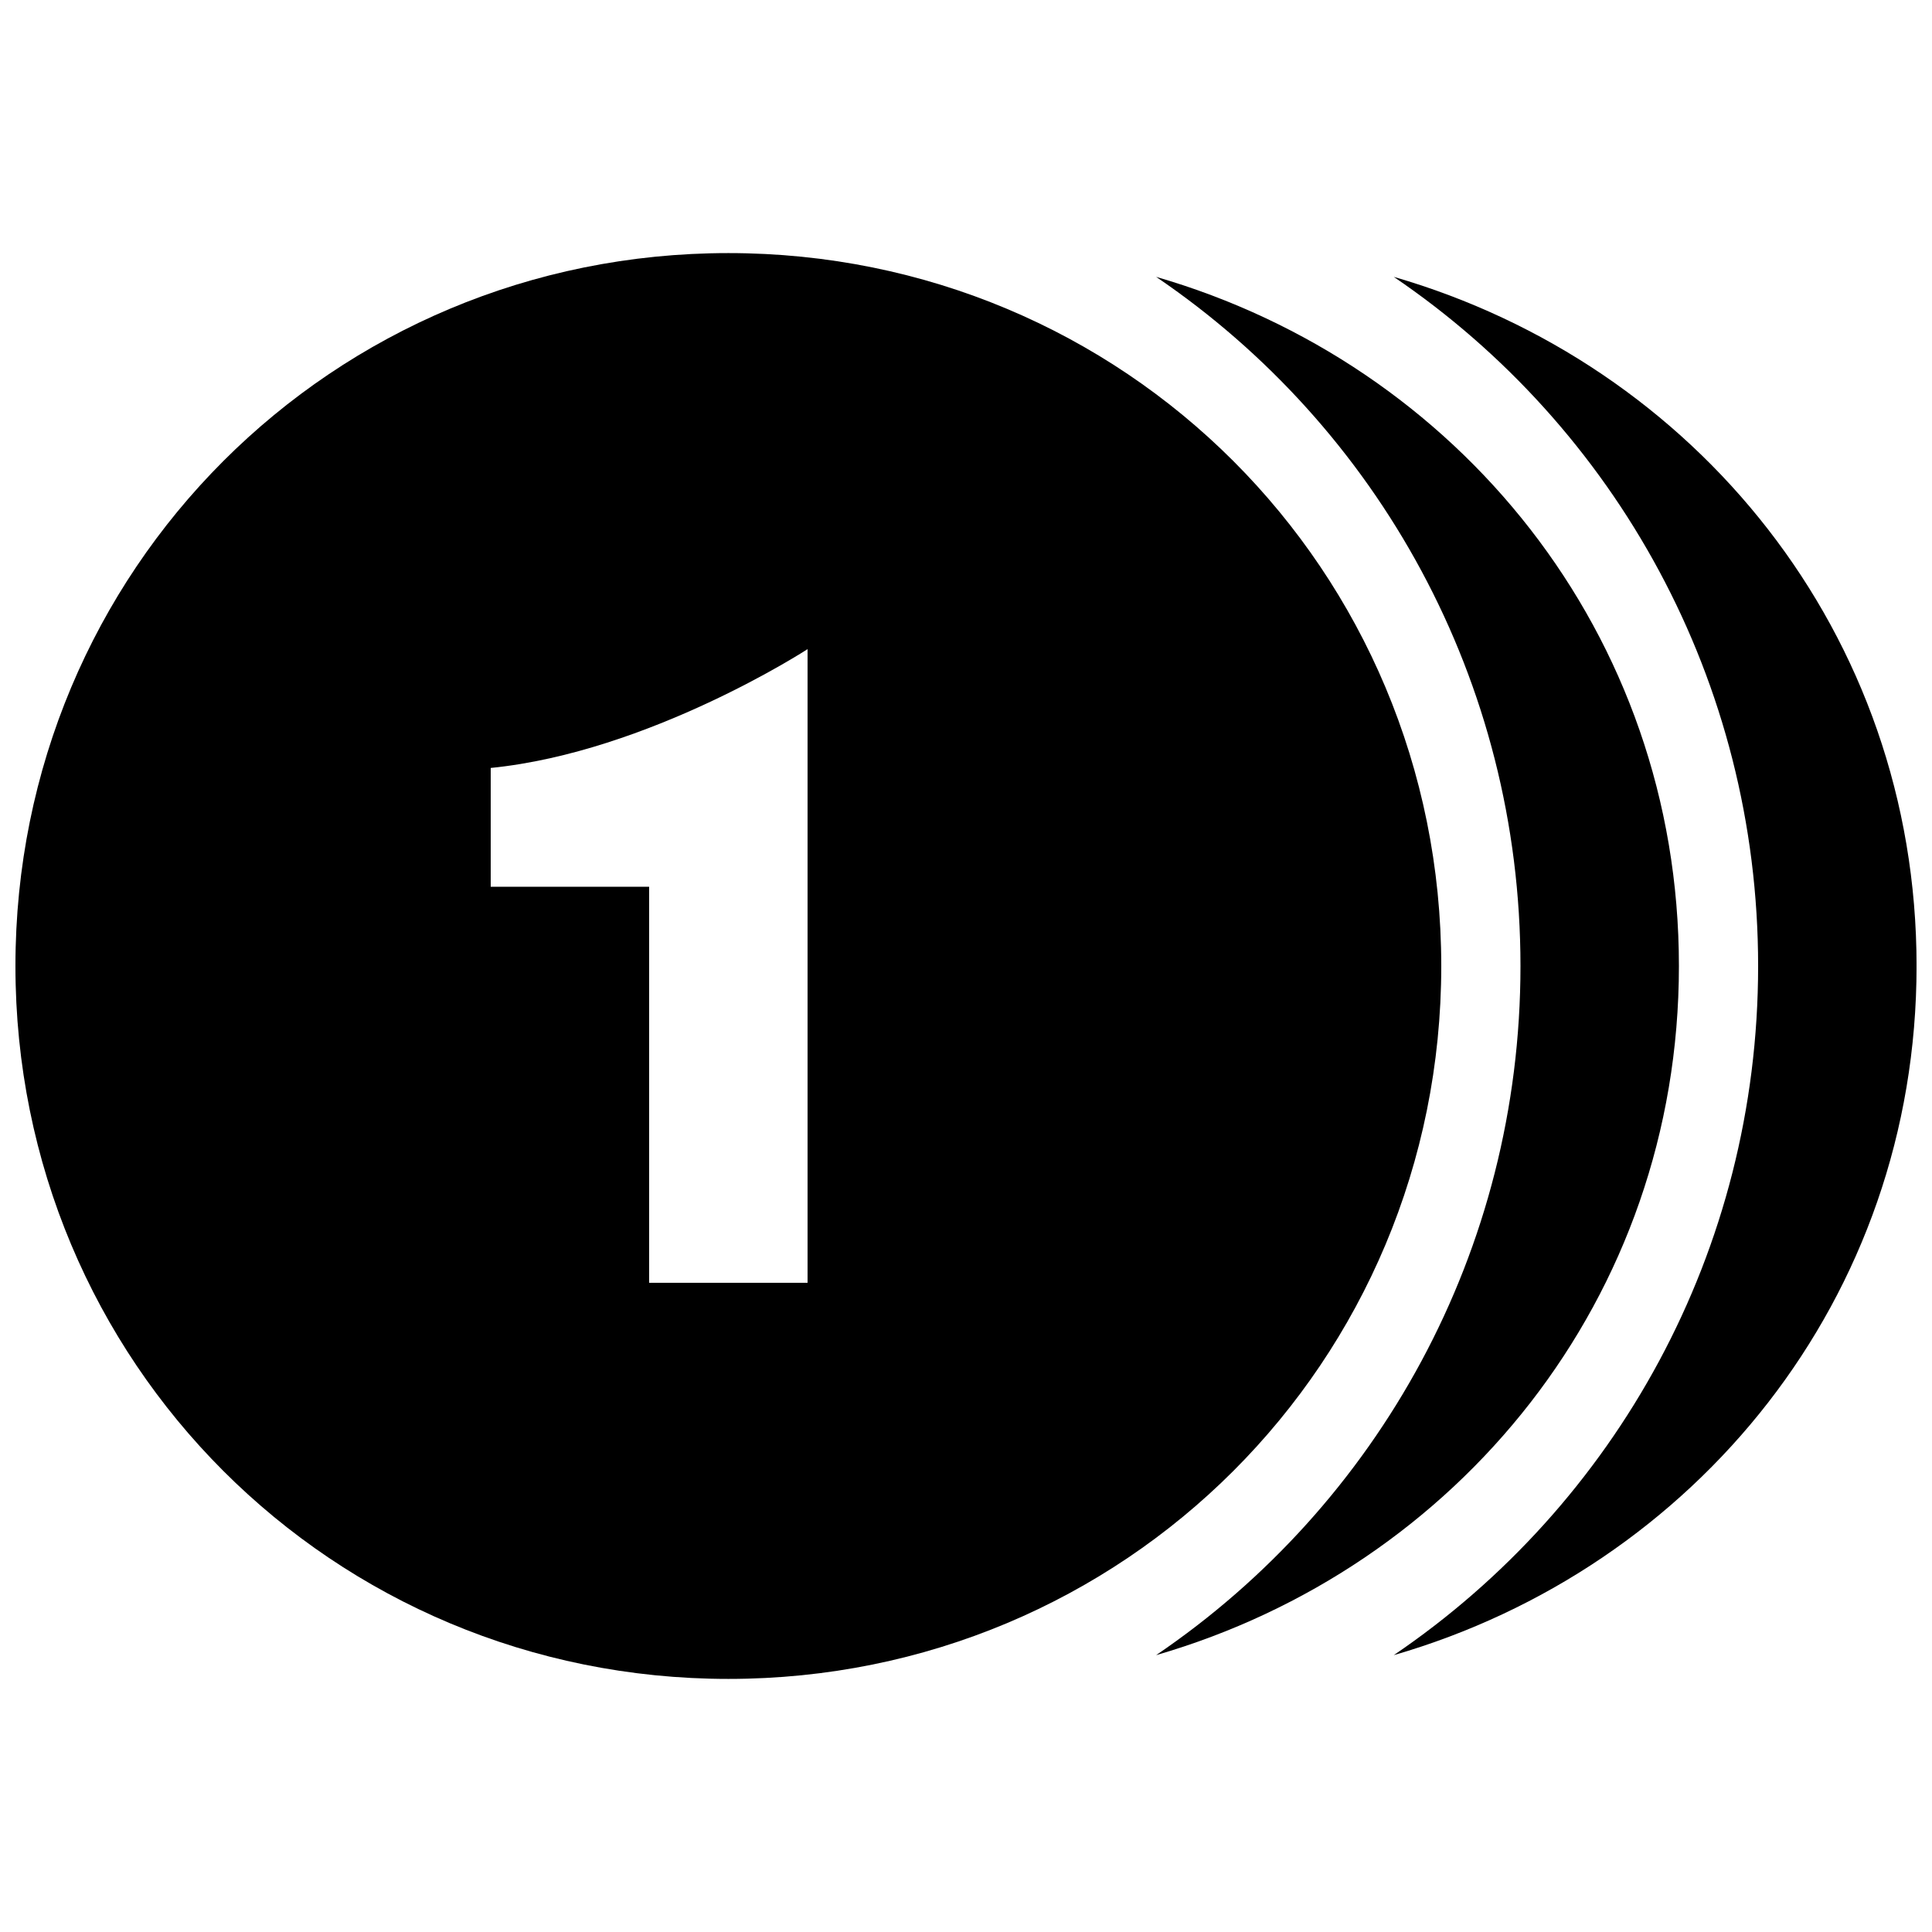 <?xml version="1.0" encoding="UTF-8"?>
<!-- Uploaded to: SVG Repo, www.svgrepo.com, Generator: SVG Repo Mixer Tools -->
<svg width="800px" height="800px" version="1.1" viewBox="144 144 512 512" xmlns="http://www.w3.org/2000/svg">
 <defs>
  <clipPath id="b">
   <path d="m148.09 211h377.91v378h-377.91z"/>
  </clipPath>
  <clipPath id="a">
   <path d="m513 217h138.9v366h-138.9z"/>
  </clipPath>
 </defs>
 <g clip-path="url(#b)">
  <path d="m337.02 211.07c-104.96 0-188.93 83.969-188.93 188.93s83.969 188.93 188.93 188.93c104.96 0 188.93-83.969 188.93-188.93-0.004-104.96-83.969-188.93-188.93-188.93zm20.992 272.89h-41.984v-104.96l-41.984 0.004v-31.488c41.984-4.199 83.969-31.488 83.969-31.488z"/>
 </g>
 <path d="m450.38 217.37c58.777 39.887 96.562 107.06 96.562 182.63 0 75.57-37.785 142.75-96.562 182.63 79.77-23.09 138.55-94.465 138.55-182.63s-58.777-159.54-138.55-182.63z"/>
 <g clip-path="url(#a)">
  <path d="m513.36 217.37c58.777 39.887 96.562 107.06 96.562 182.63 0 75.57-37.785 142.75-96.562 182.63 79.77-23.09 138.55-94.465 138.55-182.63s-58.777-159.54-138.55-182.63z"/>
 </g>
</svg>